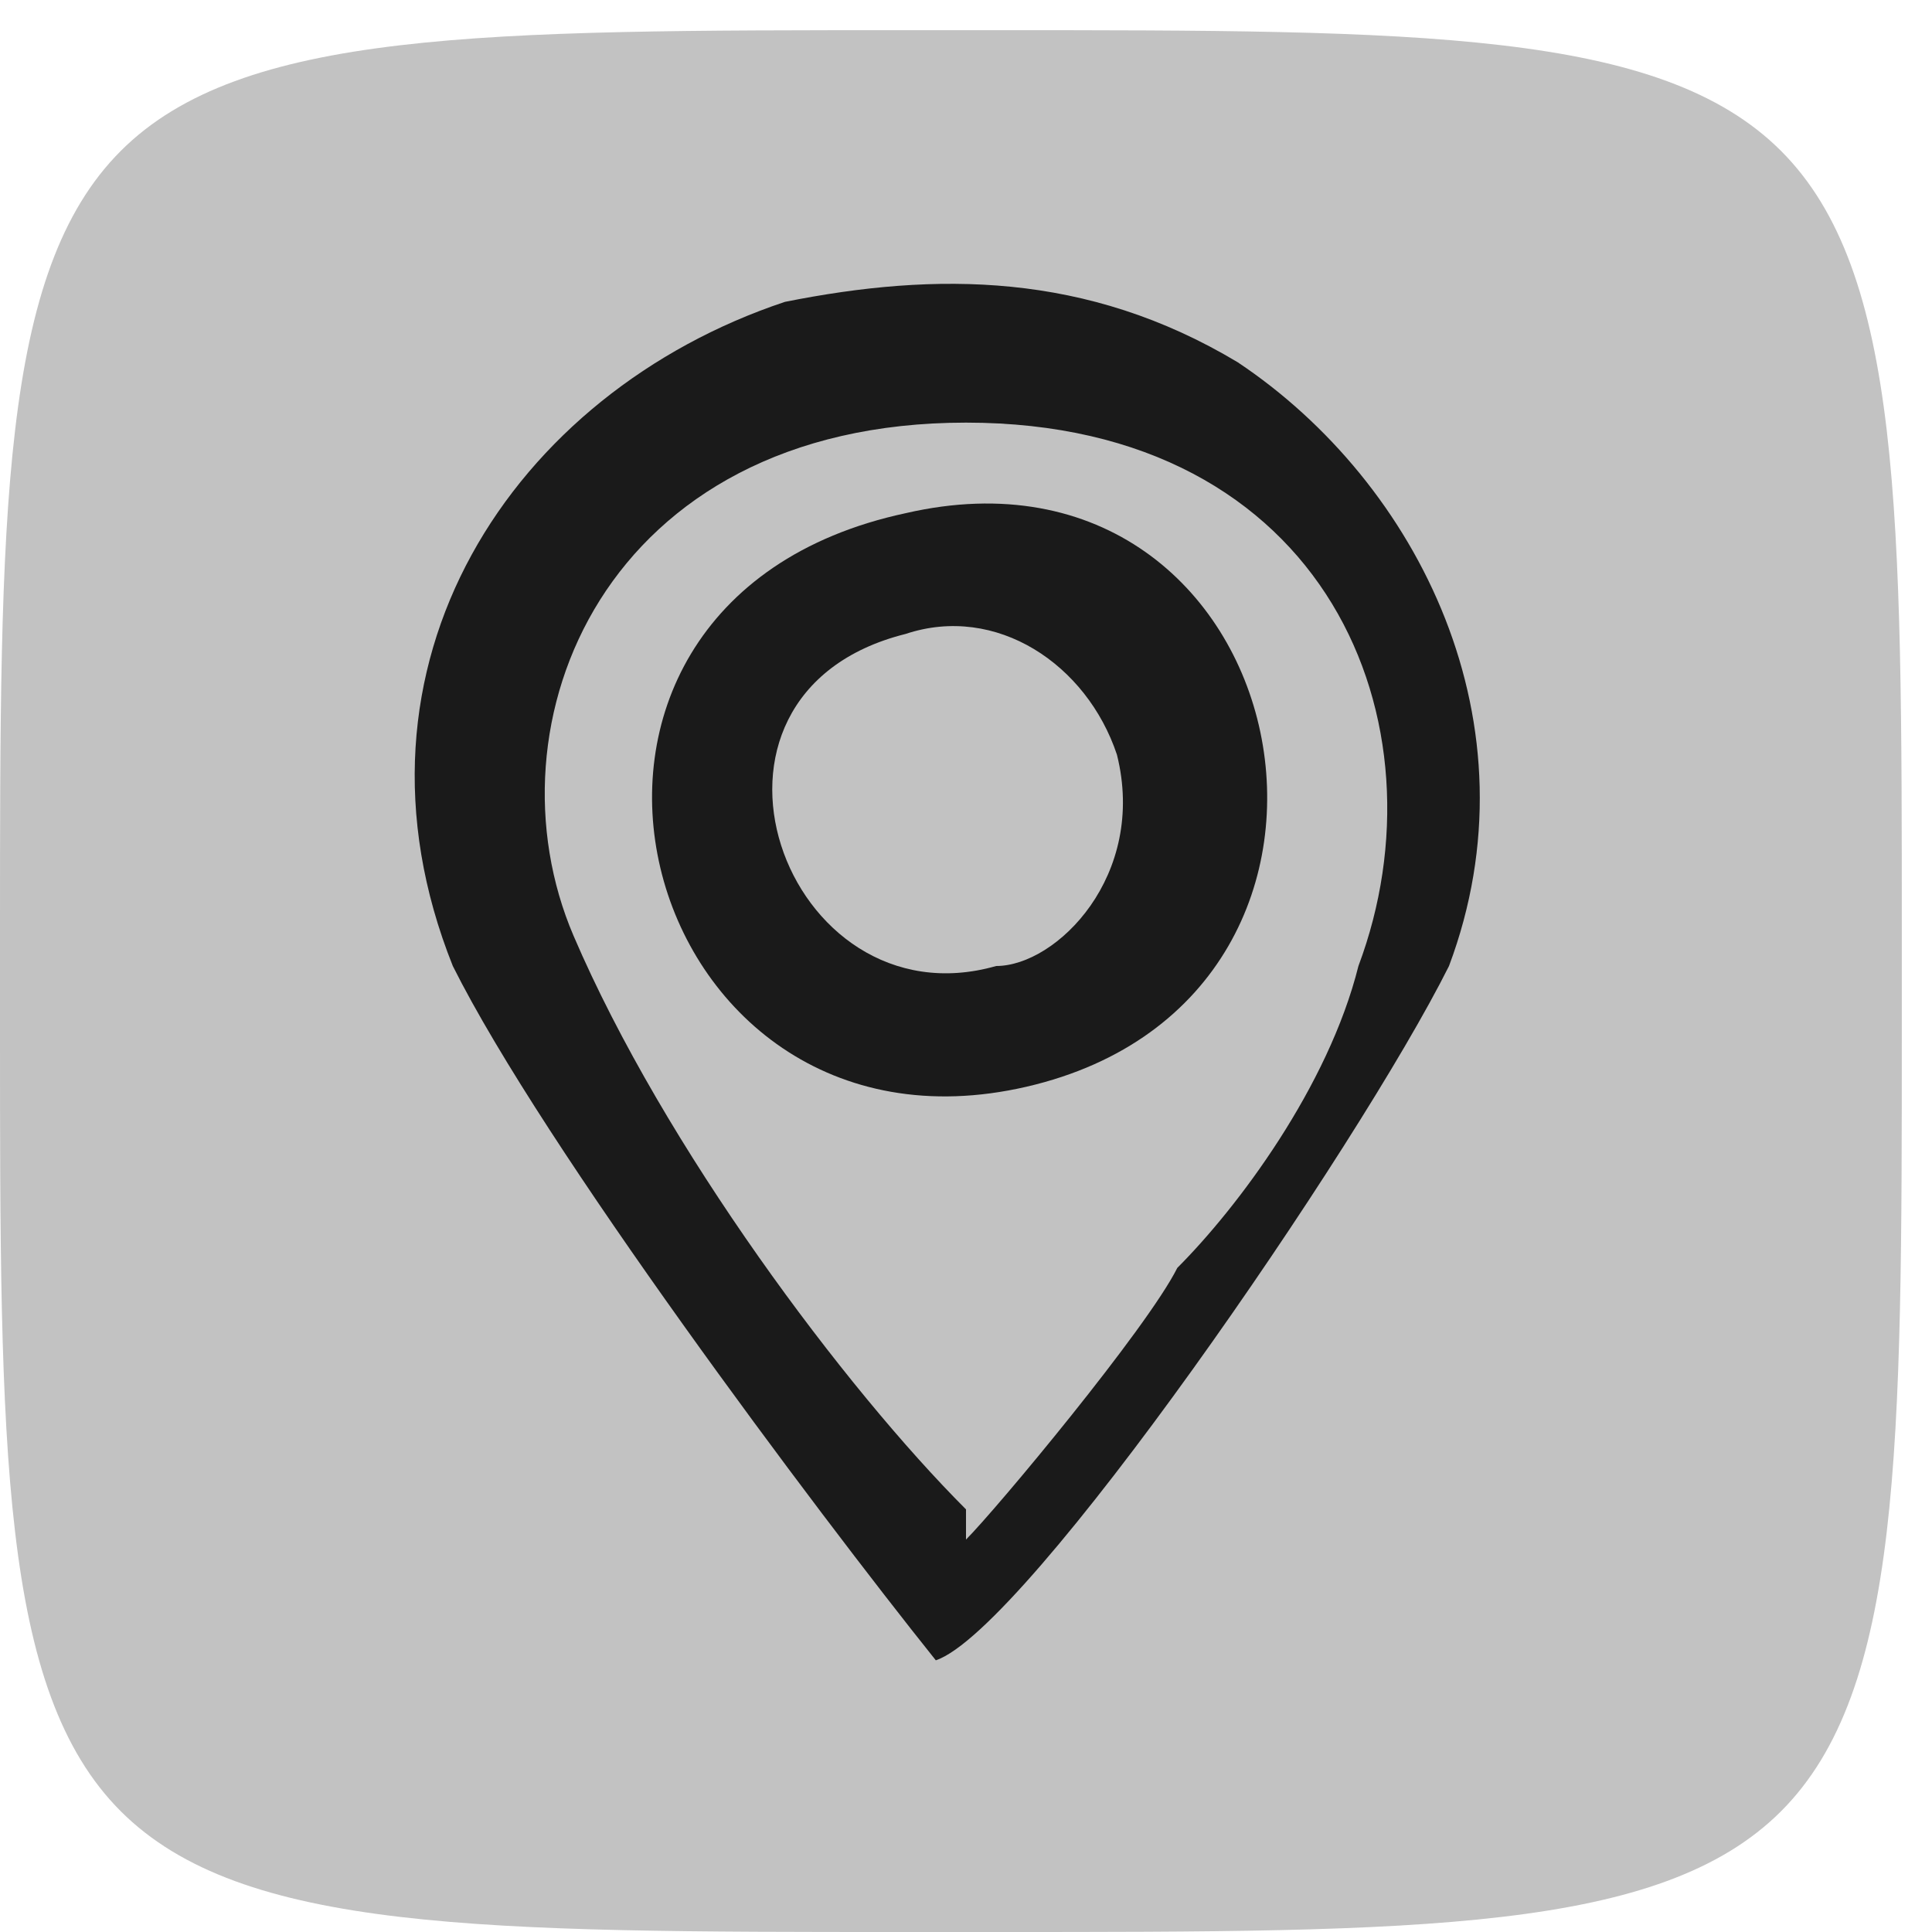 <?xml version="1.0" encoding="UTF-8"?> <!-- Creator: CorelDRAW 2021.5 --> <svg xmlns="http://www.w3.org/2000/svg" xmlns:xlink="http://www.w3.org/1999/xlink" xmlns:xodm="http://www.corel.com/coreldraw/odm/2003" xml:space="preserve" width="5.274mm" height="5.274mm" style="shape-rendering:geometricPrecision; text-rendering:geometricPrecision; image-rendering:optimizeQuality; fill-rule:evenodd; clip-rule:evenodd" viewBox="0 0 0.64 0.64"> <defs> <style type="text/css"> <![CDATA[ .fil1 {fill:#1A1A1A} .fil0 {fill:#C2C2C2;fill-rule:nonzero} ]]> </style> </defs> <g id="Слой_x0020_1">  <path class="fil0" d="M-0 0.31c0,-0.14 0,-0.22 0.04,-0.26 0.04,-0.04 0.12,-0.04 0.26,-0.04l0.03 0c0.14,0 0.22,0 0.26,0.04 0.04,0.04 0.04,0.12 0.04,0.26l0 0.03c0,0.14 0,0.22 -0.04,0.26 -0.04,0.04 -0.12,0.04 -0.26,0.04l-0.03 0c-0.14,0 -0.22,0 -0.26,-0.04 -0.04,-0.04 -0.04,-0.12 -0.04,-0.26l0 -0.03z"></path> <g id="_1977384979136"> <path class="fil1" d="M0.32 0.5c-0.04,-0.04 -0.1,-0.12 -0.13,-0.19 -0.03,-0.07 0.01,-0.17 0.13,-0.17 0.12,0 0.16,0.1 0.13,0.18 -0.01,0.04 -0.04,0.08 -0.06,0.1 -0.01,0.02 -0.06,0.08 -0.07,0.09zm-0.06 -0.4c-0.09,0.03 -0.15,0.12 -0.11,0.22 0.03,0.06 0.12,0.18 0.16,0.23 0.03,-0.01 0.14,-0.17 0.17,-0.23 0.03,-0.08 -0.01,-0.16 -0.07,-0.2 -0.05,-0.03 -0.1,-0.03 -0.15,-0.02z"></path> <path class="fil1" d="M0.3 0.21c0.03,-0.01 0.06,0.01 0.07,0.04 0.01,0.04 -0.02,0.07 -0.04,0.07 -0.07,0.02 -0.11,-0.09 -0.03,-0.11zm-0 -0.04c-0.14,0.03 -0.09,0.22 0.04,0.19 0.13,-0.03 0.09,-0.22 -0.04,-0.19z"></path> </g> </g> </svg> 